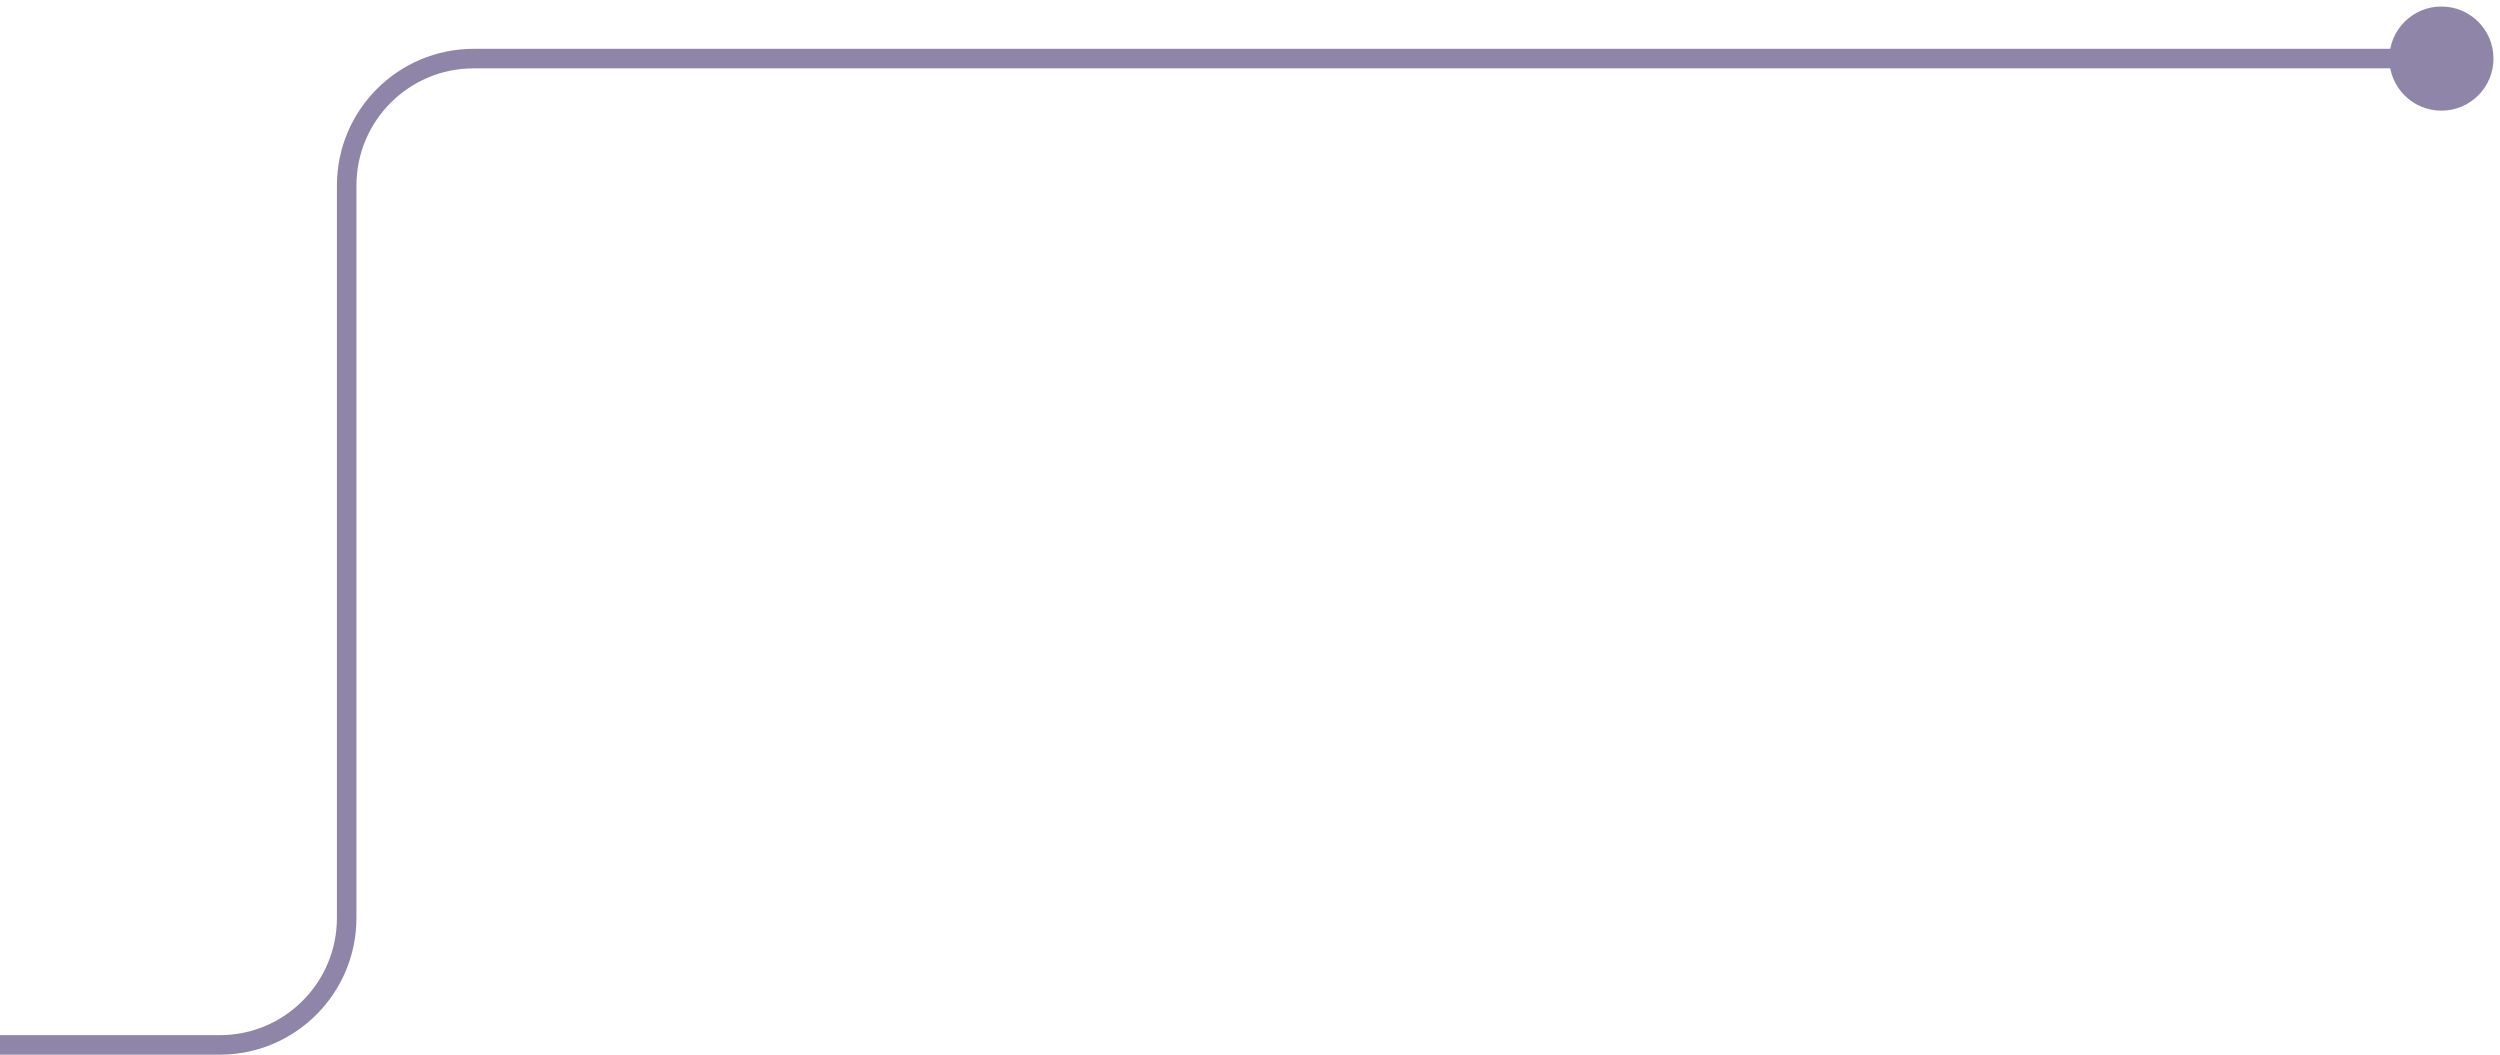 <?xml version="1.0" encoding="UTF-8"?> <svg xmlns="http://www.w3.org/2000/svg" width="256" height="108" viewBox="0 0 256 108" fill="none"><path d="M244.667 6C244.667 3.054 247.054 0.667 250 0.667C252.946 0.667 255.333 3.054 255.333 6C255.333 8.946 252.946 11.333 250 11.333C247.054 11.333 244.667 8.946 244.667 6ZM0 106H22.5V108H0V106ZM34.5 94V19H36.5V94H34.5ZM48.5 5H250V7H48.5V5ZM34.5 19C34.5 11.268 40.768 5 48.5 5V7C41.873 7 36.5 12.373 36.5 19H34.5ZM22.5 106C29.127 106 34.5 100.627 34.5 94H36.5C36.5 101.732 30.232 108 22.5 108V106Z" fill="#8F85A9"></path></svg> 